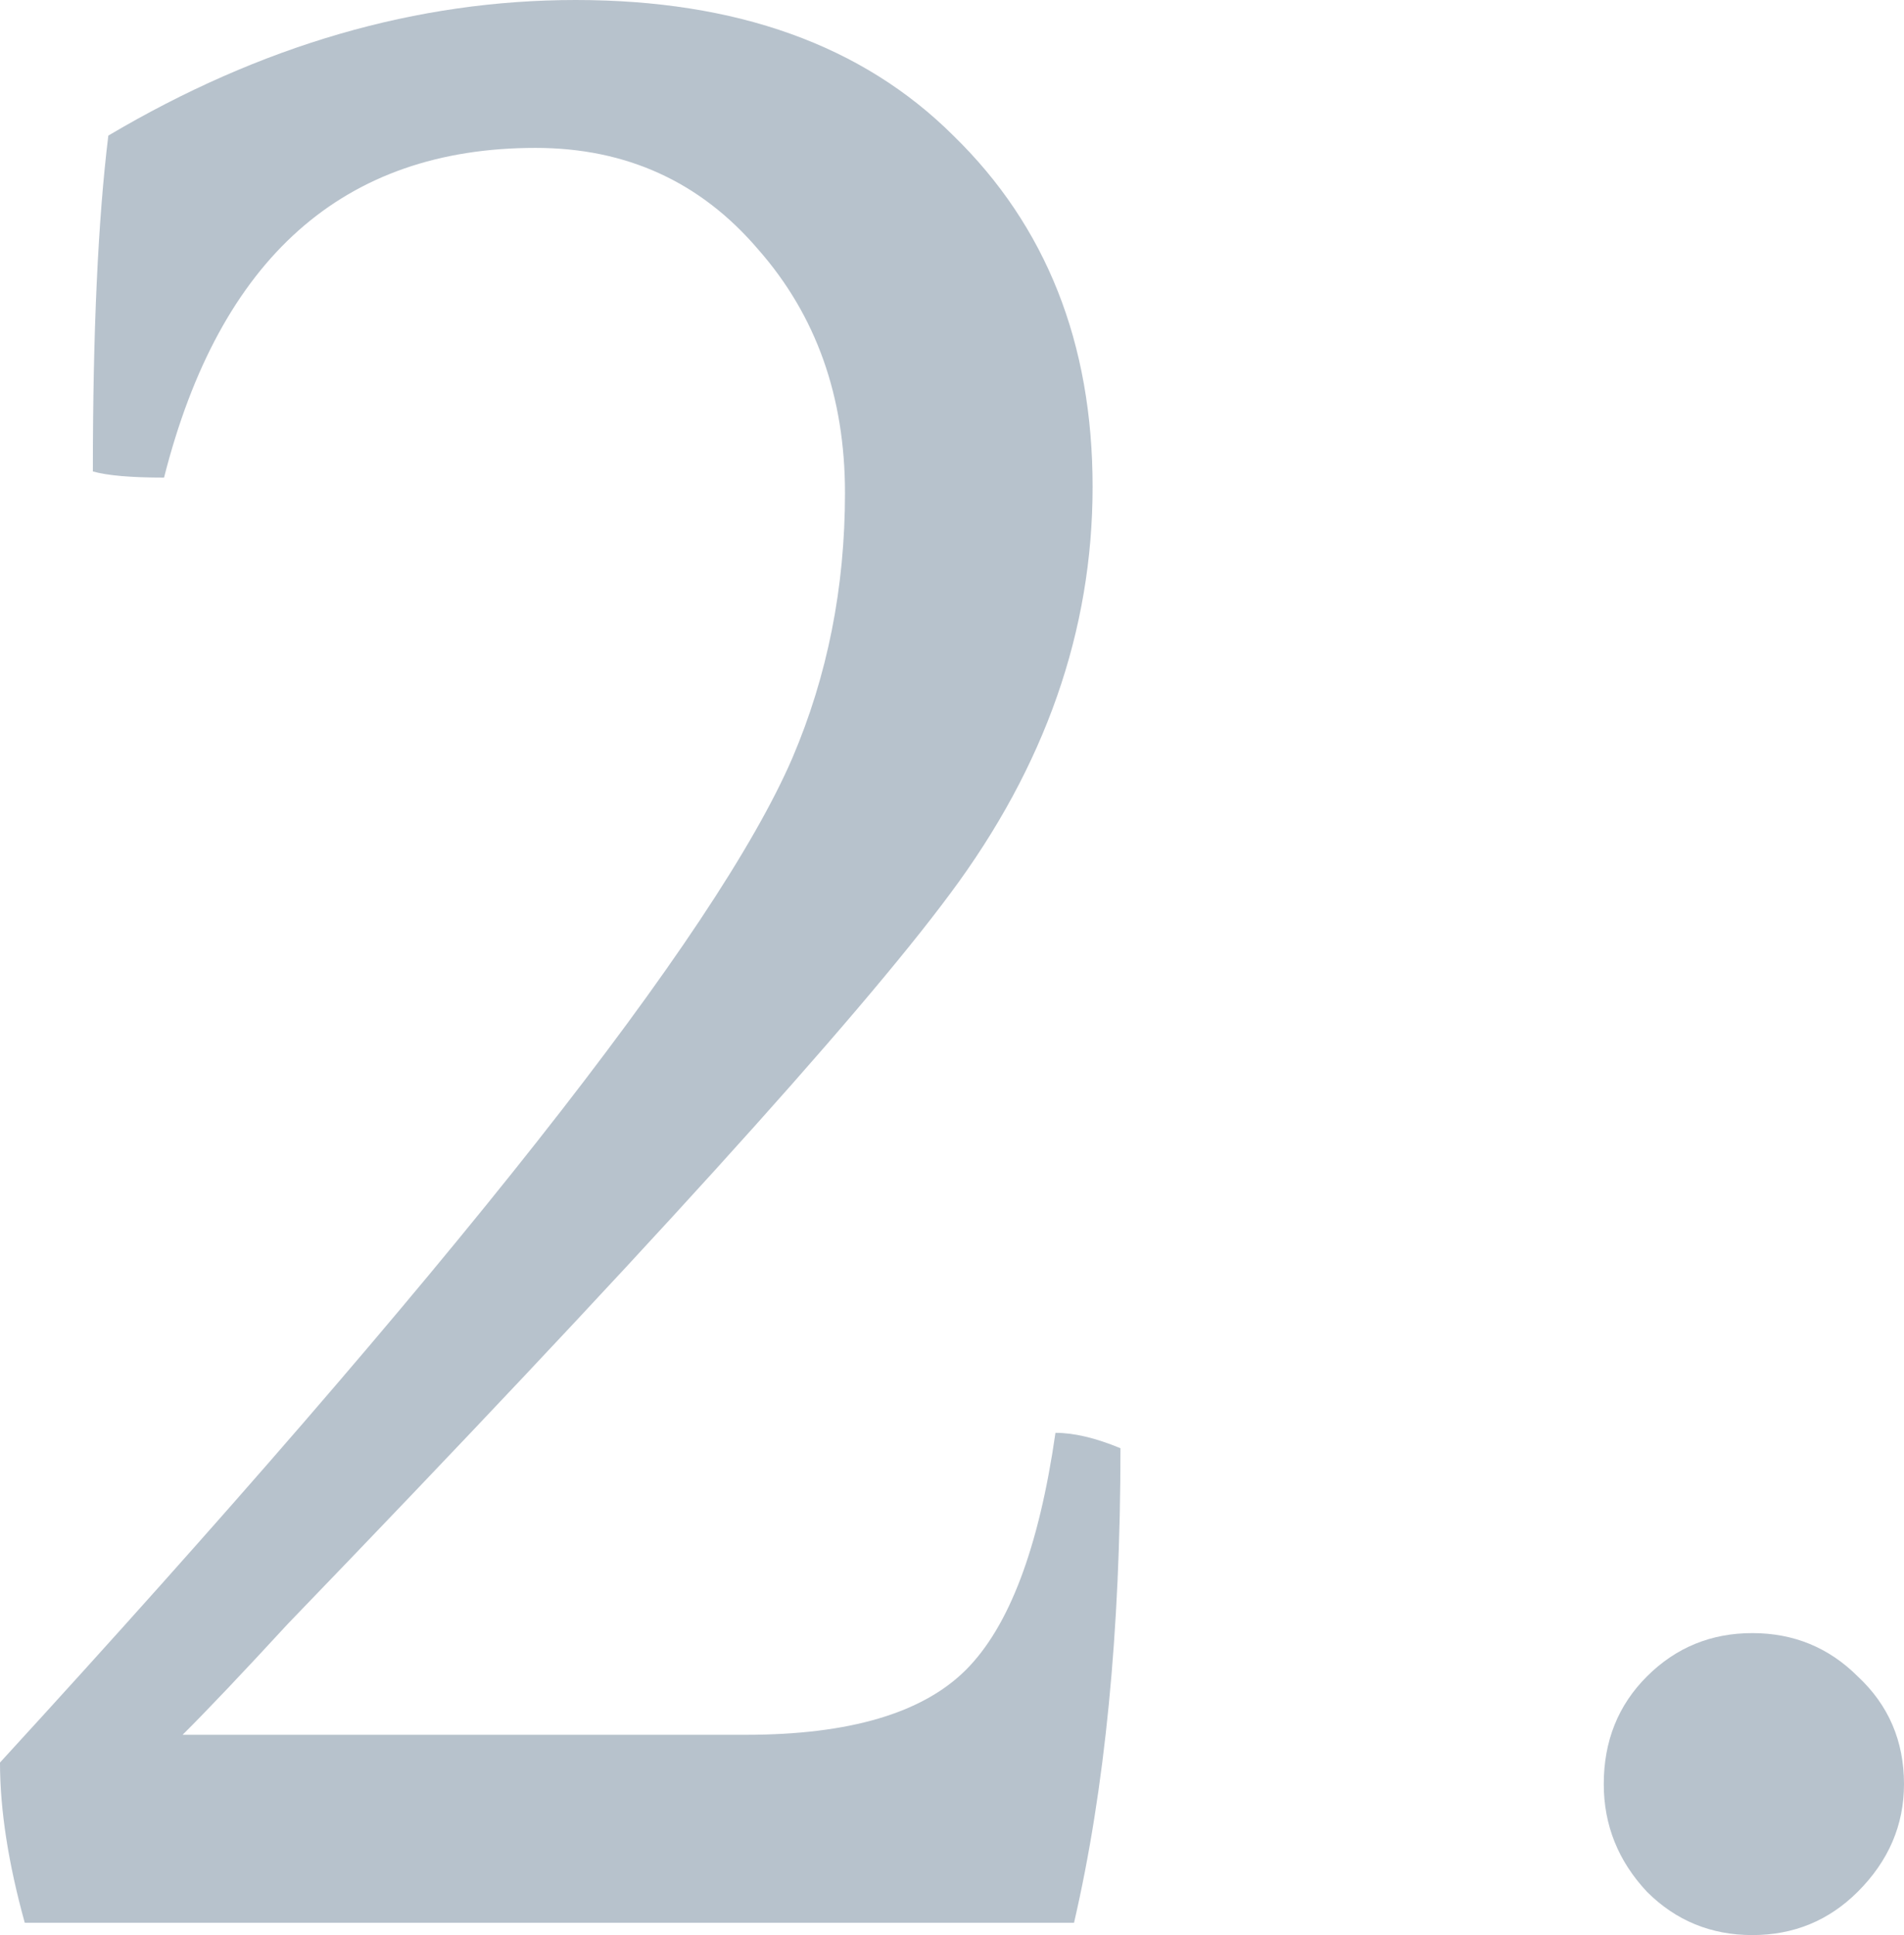 <svg width="187" height="190" viewBox="0 0 187 190" fill="none" xmlns="http://www.w3.org/2000/svg">
<g opacity="0.3">
<path d="M73.262 170.334C83.395 170.334 90.59 168.217 94.845 163.981C99.101 159.745 102.04 151.98 103.661 140.685C105.485 140.685 107.613 141.189 110.045 142.197C110.045 160.149 108.525 175.679 105.485 188.79H2.432C0.811 182.941 0 177.696 0 173.057C44.383 124.65 70.323 91.773 77.822 74.427C81.267 66.359 82.99 57.686 82.99 48.408C82.99 38.928 80.153 30.961 74.478 24.506C68.803 17.85 61.508 14.522 52.591 14.522C33.743 14.522 21.583 25.313 16.112 46.895C12.869 46.895 10.538 46.693 9.12 46.29C9.12 32.574 9.626 21.582 10.64 13.312C25.637 4.437 40.938 0 56.542 0C72.35 0 84.712 4.437 93.629 13.312C102.749 22.187 107.309 33.684 107.309 47.803C107.309 61.921 102.648 75.234 93.325 87.739C84.206 100.042 62.521 123.944 28.271 159.443C23.813 164.283 20.367 167.914 17.936 170.334H73.262Z" fill="#0F3255"/>
<path d="M182.44 185.764C179.603 188.588 176.158 190 172.104 190C168.051 190 164.606 188.588 161.769 185.764C158.931 182.739 157.513 179.209 157.513 175.175C157.513 170.939 158.931 167.41 161.769 164.586C164.606 161.762 168.051 160.35 172.104 160.35C176.158 160.35 179.603 161.762 182.44 164.586C185.48 167.41 187 170.939 187 175.175C187 179.209 185.48 182.739 182.44 185.764Z" fill="#0F3255"/>
</g>
</svg>
